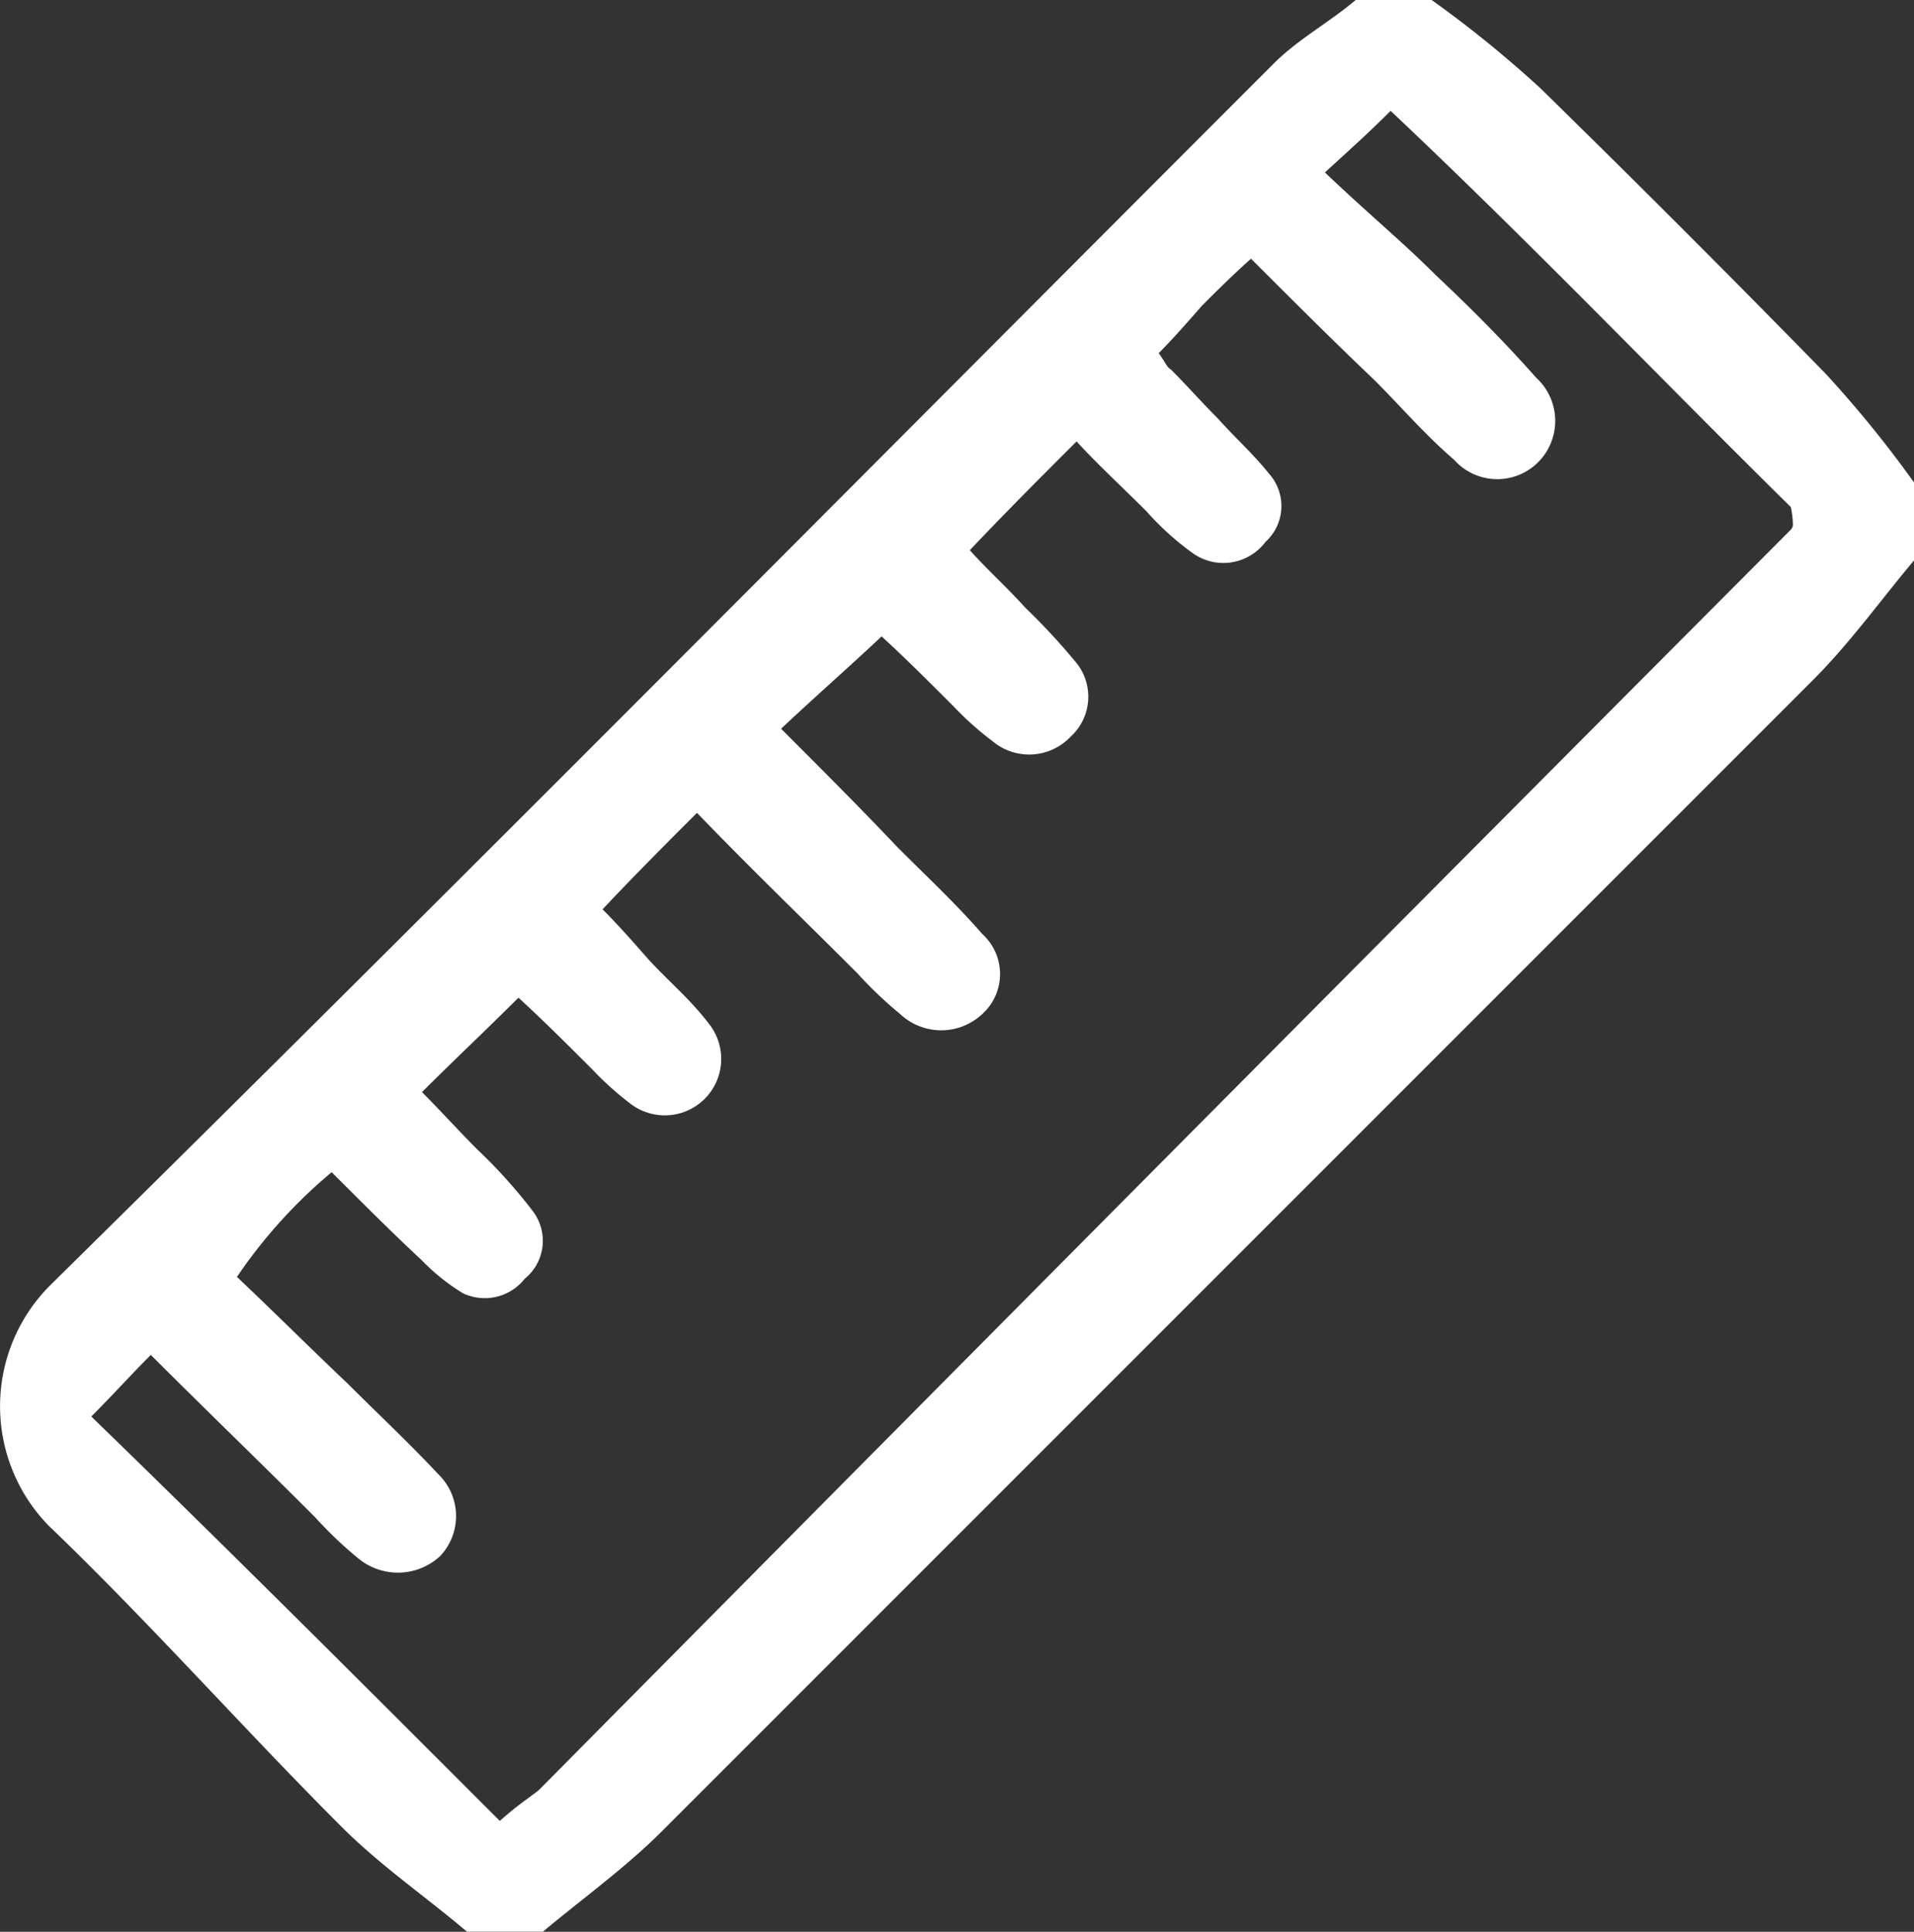 <svg xmlns="http://www.w3.org/2000/svg" xmlns:xlink="http://www.w3.org/1999/xlink" viewBox="-11115 1558.162 40 40.364">
  <rect x="-11115" y="1558.162" width="40" height="40.364" fill="#333333" stroke="none"/>
  <defs>
    <style>
      .cls-1 {
        fill: none;
      }

      .cls-2 {
        clip-path: url(#clip-path);
      }

      .cls-3 {
        fill: #fff;
      }
    </style>
    <clipPath id="clip-path">
      <rect class="cls-1" width="40" height="40.364"/>
    </clipPath>
  </defs>
  <g id="Group_1267" data-name="Group 1267" transform="translate(-11115.048 1558.262)">
    <g id="Repeat_Grid_1" data-name="Repeat Grid 1" class="cls-2" transform="translate(0.048 -0.1)">
      <g id="group" transform="translate(-0.048 0.1)">
        <path id="Path_1066" data-name="Path 1066" class="cls-3" d="M40.048,11.61c-.686.815-1.33,1.716-2.1,2.488L13.882,38.162c-.772.772-1.673,1.416-2.488,2.1H9.807c-.858-.729-1.8-1.373-2.617-2.188-2.059-2.059-4.032-4.289-6.134-6.305A3.573,3.573,0,0,1,1.1,26.752C9.678,18.3,18.172,9.723,26.665,1.23,27.179.715,27.823.372,28.38-.1h1.587a23.7,23.7,0,0,1,2.273,1.844C34.257,3.718,36.23,5.691,38.2,7.707A23.7,23.7,0,0,1,40.048,9.98ZM10.493,37.947c.386-.343.6-.472.815-.643Q24.37,24.114,37.474,10.967a.158.158,0,0,0,.043-.129,1.943,1.943,0,0,0-.043-.343c-2.659-2.617-5.362-5.448-8.364-8.279-.472.472-.858.815-1.373,1.287.9.858,1.63,1.458,2.316,2.145.729.686,1.416,1.373,2.1,2.145a1.222,1.222,0,0,1,.086,1.716,1.207,1.207,0,0,1-1.8,0c-.6-.515-1.115-1.115-1.673-1.673-.858-.815-1.716-1.673-2.574-2.531-.429.386-.729.686-1.029.987-.3.343-.6.686-.9.987.129.172.172.3.257.343.343.343.643.686.987,1.029.343.386.729.729,1.072,1.158a1.012,1.012,0,0,1-.086,1.416,1.1,1.1,0,0,1-1.544.214,5.888,5.888,0,0,1-.944-.858c-.515-.515-1.029-.987-1.458-1.458-.815.815-1.5,1.5-2.231,2.273.343.386.772.772,1.158,1.2a13.711,13.711,0,0,1,1.072,1.158,1.13,1.13,0,0,1-.129,1.544,1.192,1.192,0,0,1-1.63.086,6.593,6.593,0,0,1-.815-.729c-.515-.515-1.029-1.029-1.5-1.458-.729.686-1.373,1.244-2.1,1.93.858.858,1.673,1.673,2.445,2.488.6.6,1.2,1.158,1.759,1.8a1.127,1.127,0,0,1,0,1.673,1.254,1.254,0,0,1-1.716,0,8.517,8.517,0,0,1-.9-.858c-1.115-1.115-2.231-2.188-3.346-3.346-.686.686-1.33,1.33-1.973,2.016.343.343.643.686.944,1.029.429.472.9.858,1.287,1.373a1.179,1.179,0,0,1-1.63,1.673,6.593,6.593,0,0,1-.815-.729c-.515-.515-1.029-1.029-1.544-1.5-.686.686-1.33,1.287-2.016,1.973.386.386.772.815,1.158,1.2a10.821,10.821,0,0,1,1.158,1.287,1.022,1.022,0,0,1-.172,1.416,1.063,1.063,0,0,1-1.287.3,4.307,4.307,0,0,1-.858-.686c-.6-.558-1.2-1.158-1.887-1.844A10.6,10.6,0,0,0,5,26.58c.815.772,1.544,1.5,2.316,2.231.643.643,1.287,1.244,1.887,1.887a1.217,1.217,0,0,1,.043,1.716,1.3,1.3,0,0,1-1.716.043,8.517,8.517,0,0,1-.9-.858C5.518,30.484,4.4,29.411,3.2,28.21c-.429.429-.772.815-1.244,1.287C4.874,32.328,7.62,35.073,10.493,37.947Z" transform="translate(0)"/>
      </g>
    </g>
  </g>
</svg>
